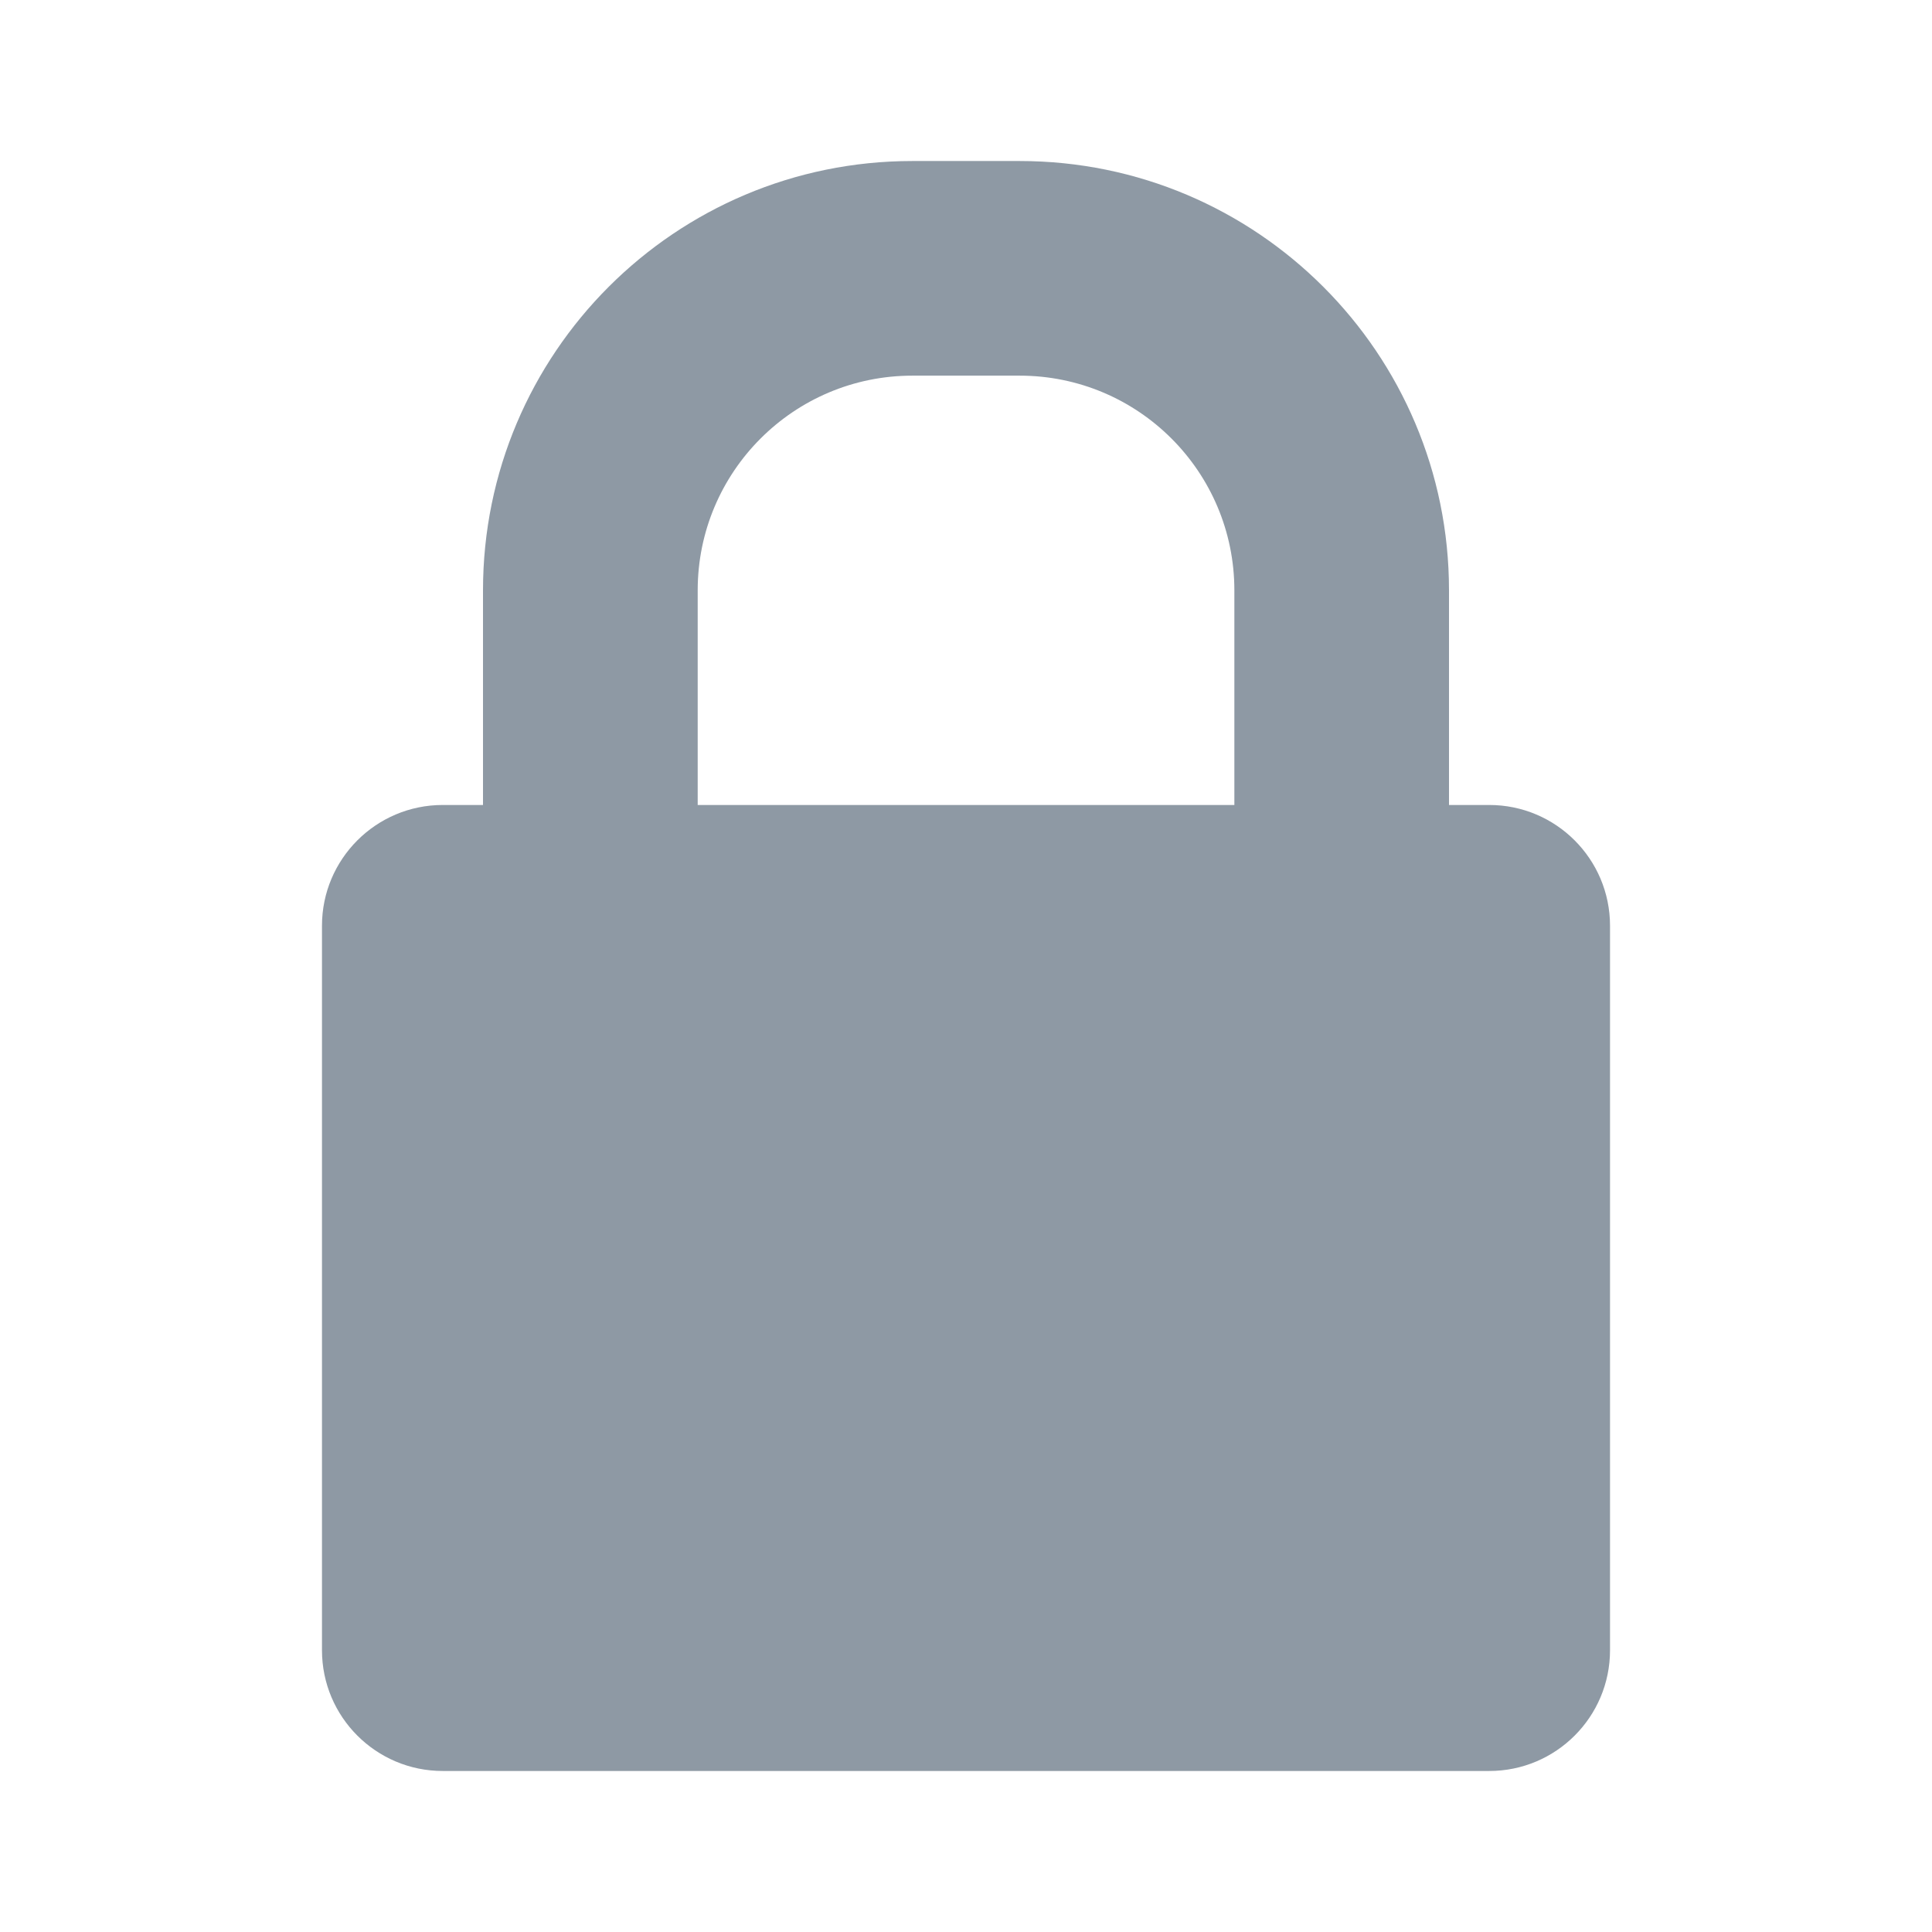 <svg width="32" height="32" viewBox="0 0 32 32" fill="none" xmlns="http://www.w3.org/2000/svg">
<path fill-rule="evenodd" clip-rule="evenodd" d="M15.111 2.667C11.184 2.667 8 5.85 8 9.778V13.333L7.333 13.333C6.229 13.333 5.333 14.229 5.333 15.333V27.333C5.333 28.438 6.229 29.333 7.333 29.333H24.667C25.771 29.333 26.667 28.438 26.667 27.333V15.333C26.667 14.229 25.771 13.333 24.667 13.333L24 13.333V9.778C24 5.85 20.816 2.667 16.889 2.667H15.111ZM20.445 13.333V9.778C20.445 7.814 18.853 6.222 16.889 6.222H15.111C13.148 6.222 11.556 7.814 11.556 9.778V13.333H20.445Z" fill="#8E99A4"/>
</svg>
